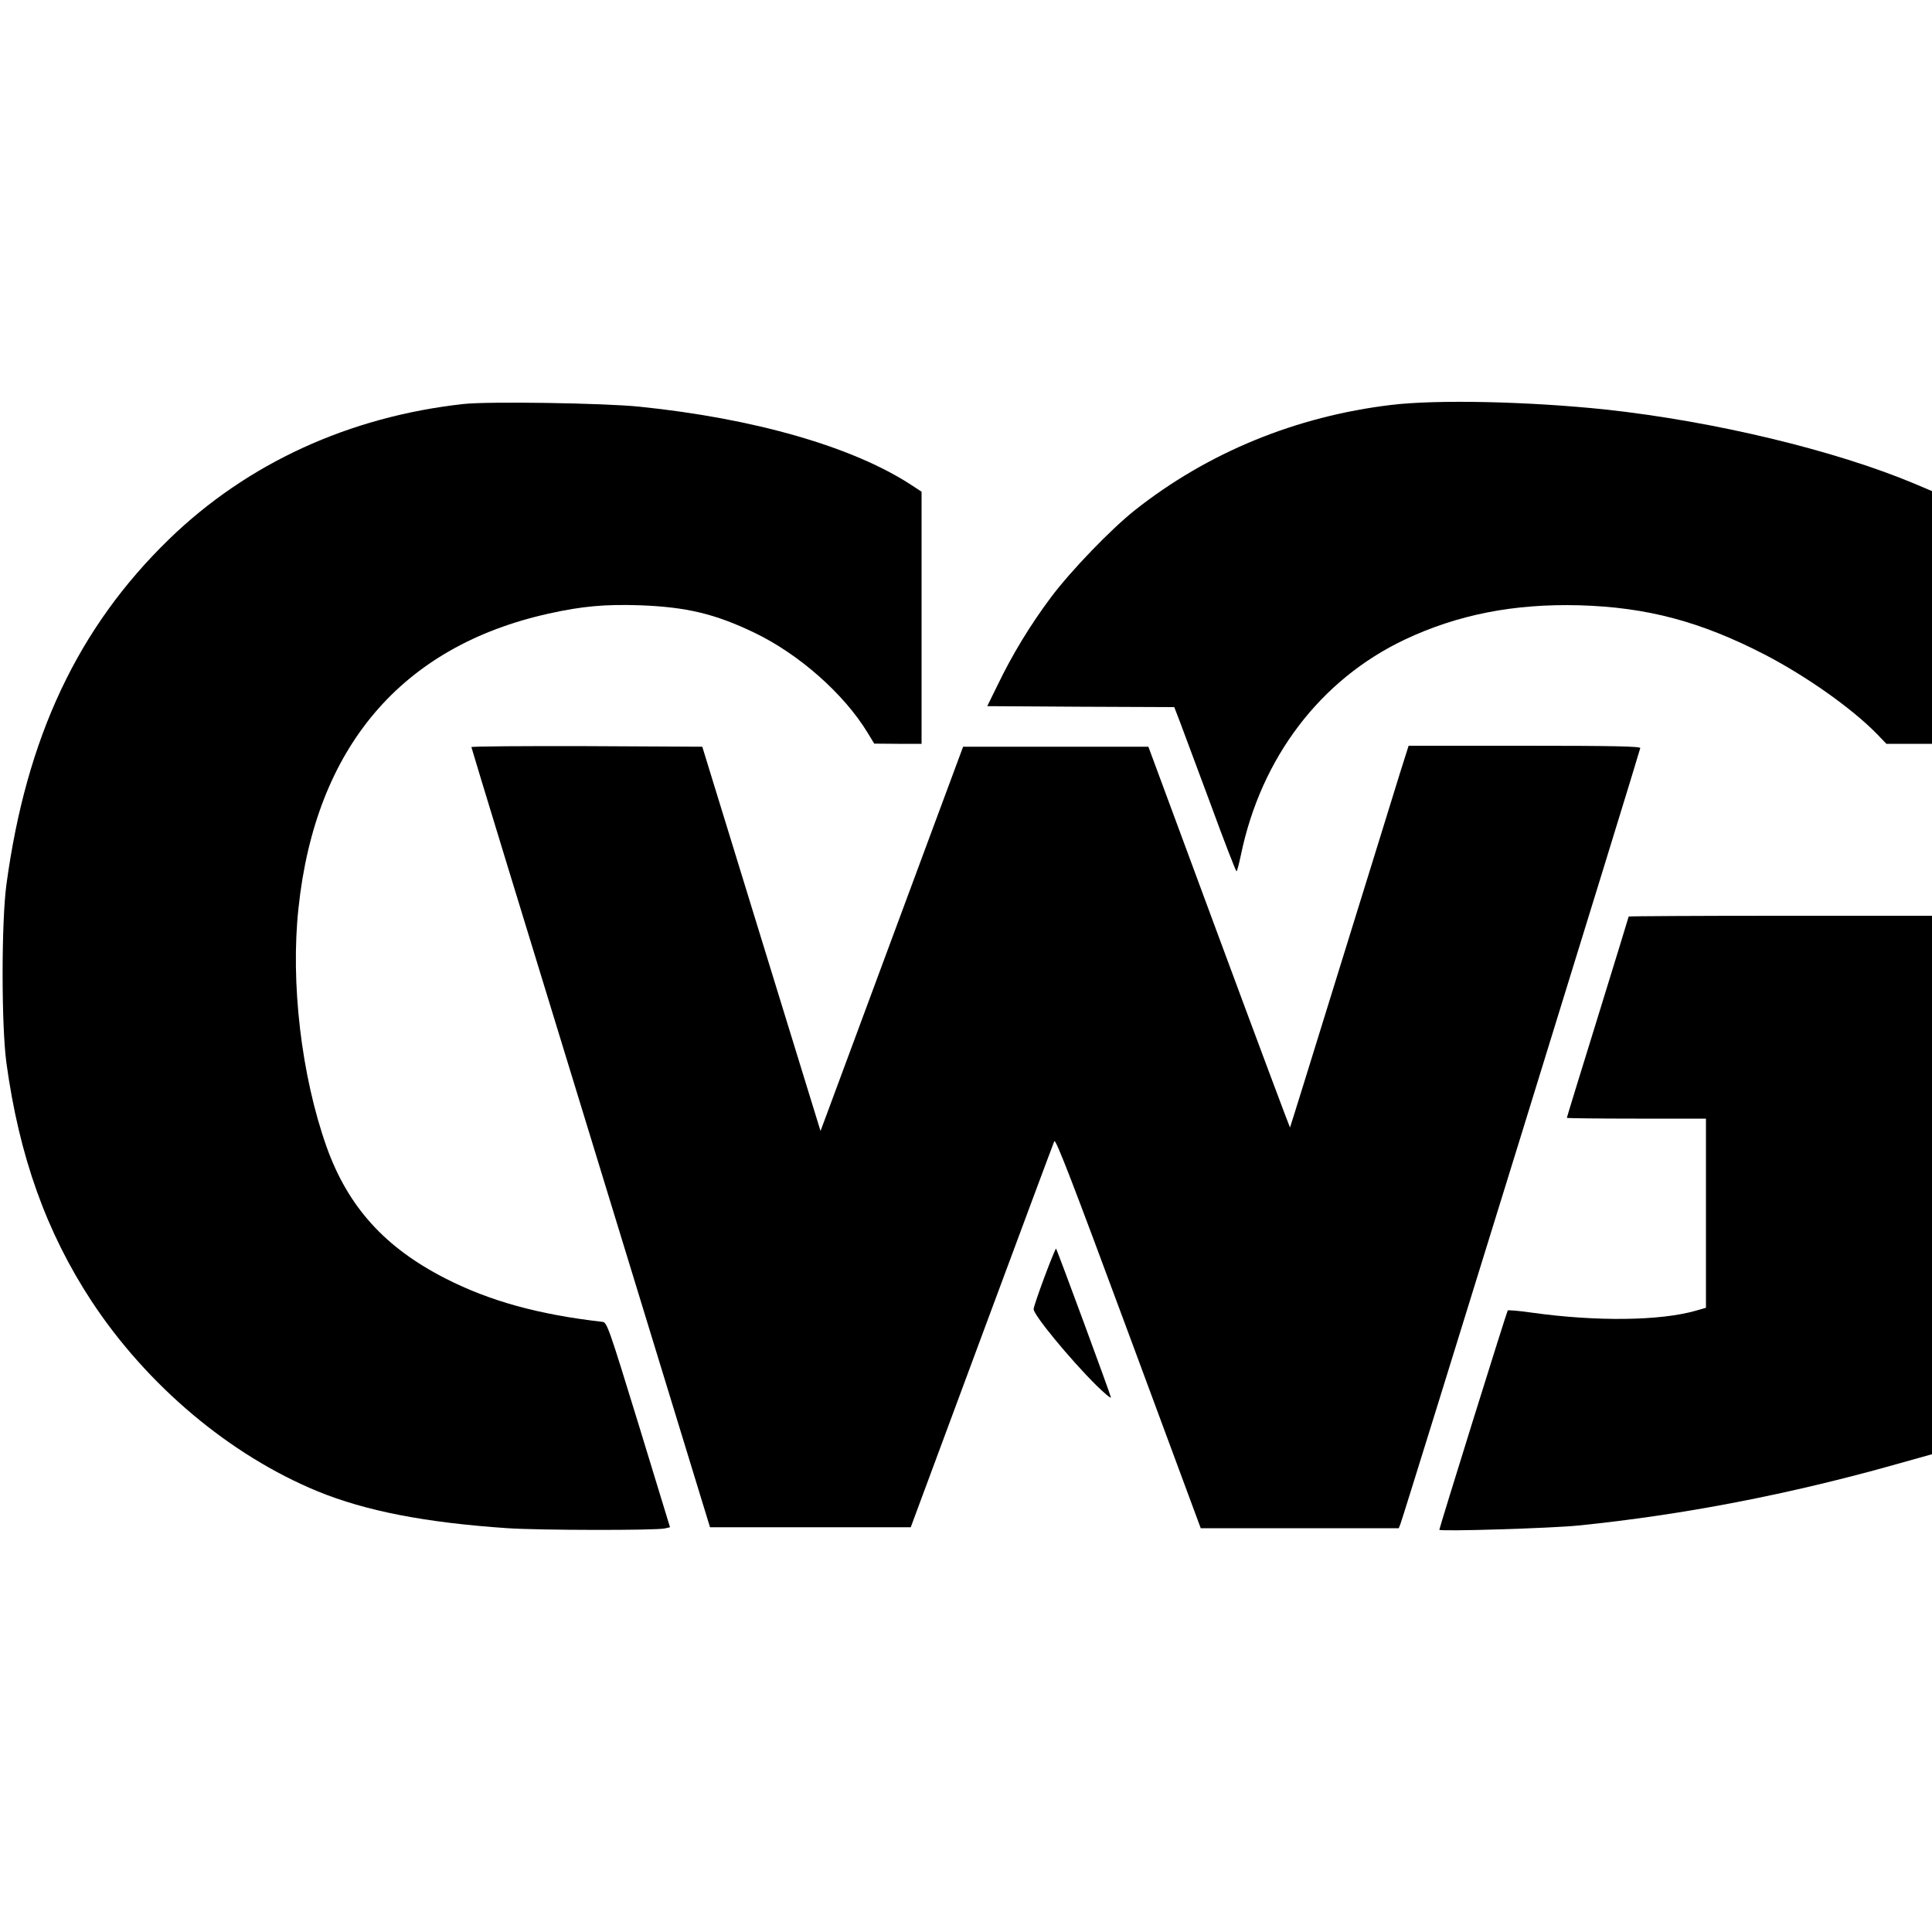 <?xml version="1.0" standalone="no"?>
<!DOCTYPE svg PUBLIC "-//W3C//DTD SVG 20010904//EN"
 "http://www.w3.org/TR/2001/REC-SVG-20010904/DTD/svg10.dtd">
<svg version="1.0" xmlns="http://www.w3.org/2000/svg"
 width="1000pt" height="1000pt" viewBox="0 0 1000 1000"
 preserveAspectRatio="xMidYMid meet">
<g transform="translate(0,1000) scale(0.1,-0.1)"
fill="#000000" stroke="none">
<path d="M2400 7909 c-592 -65 -1120 -307 -1524 -699 -473 -459 -740 -1026
-843 -1790 -26 -195 -26 -727 0 -920 66 -485 207 -878 441 -1235 288 -437 716
-797 1170 -984 249 -102 557 -162 984 -191 164 -11 769 -12 814 -1 l26 6 -162
530 c-154 501 -164 530 -187 533 -333 38 -584 108 -812 224 -316 161 -506 372
-617 683 -130 367 -187 848 -145 1235 88 832 533 1355 1295 1524 175 39 294
49 474 43 239 -9 387 -44 591 -142 231 -111 464 -317 586 -518 l34 -56 123 -1
122 0 0 653 0 652 -52 34 c-302 198 -812 345 -1408 406 -183 19 -782 28 -910
14z"/>
<path d="M7200 7904 c-492 -59 -948 -246 -1325 -544 -125 -99 -331 -313 -434
-450 -108 -144 -202 -299 -277 -455 l-54 -110 484 -3 484 -2 30 -78 c16 -42
87 -233 158 -424 70 -192 131 -348 134 -348 3 0 13 38 23 85 104 503 411 907
847 1114 275 130 566 187 905 178 350 -10 628 -84 961 -256 215 -112 449 -277
579 -410 l49 -51 118 0 118 0 0 654 0 654 -87 37 c-414 174 -1039 324 -1600
385 -396 42 -875 53 -1113 24z"/>
<path d="M2440 6133 c0 -5 278 -915 618 -2023 l617 -2015 520 0 519 0 367 989
c202 544 371 998 376 1009 7 15 94 -211 383 -991 l375 -1012 513 0 512 0 9 23
c19 49 1241 4004 1241 4015 0 9 -140 12 -599 12 l-600 0 -45 -142 c-24 -79
-162 -523 -306 -988 -144 -465 -262 -846 -263 -846 -1 -1 -167 442 -368 985
l-365 986 -479 0 -480 0 -347 -935 c-191 -514 -357 -962 -369 -995 l-22 -59
-306 994 -306 995 -597 3 c-329 1 -598 -1 -598 -5z"/>
<path d="M8430 5256 c0 -2 -72 -236 -160 -521 -88 -284 -160 -518 -160 -521 0
-2 162 -4 360 -4 l360 0 0 -490 0 -489 -52 -15 c-185 -53 -515 -57 -851 -10
-64 9 -120 14 -123 11 -5 -5 -354 -1125 -354 -1135 0 -10 585 8 720 22 543 55
1091 161 1648 318 l182 51 0 1394 0 1393 -785 0 c-432 0 -785 -2 -785 -4z"/>
<path d="M5406 3390 c-31 -83 -56 -157 -56 -166 0 -31 191 -262 324 -394 42
-41 76 -70 76 -63 0 10 -278 764 -284 770 -2 2 -29 -64 -60 -147z"/>
</g>
</svg>

